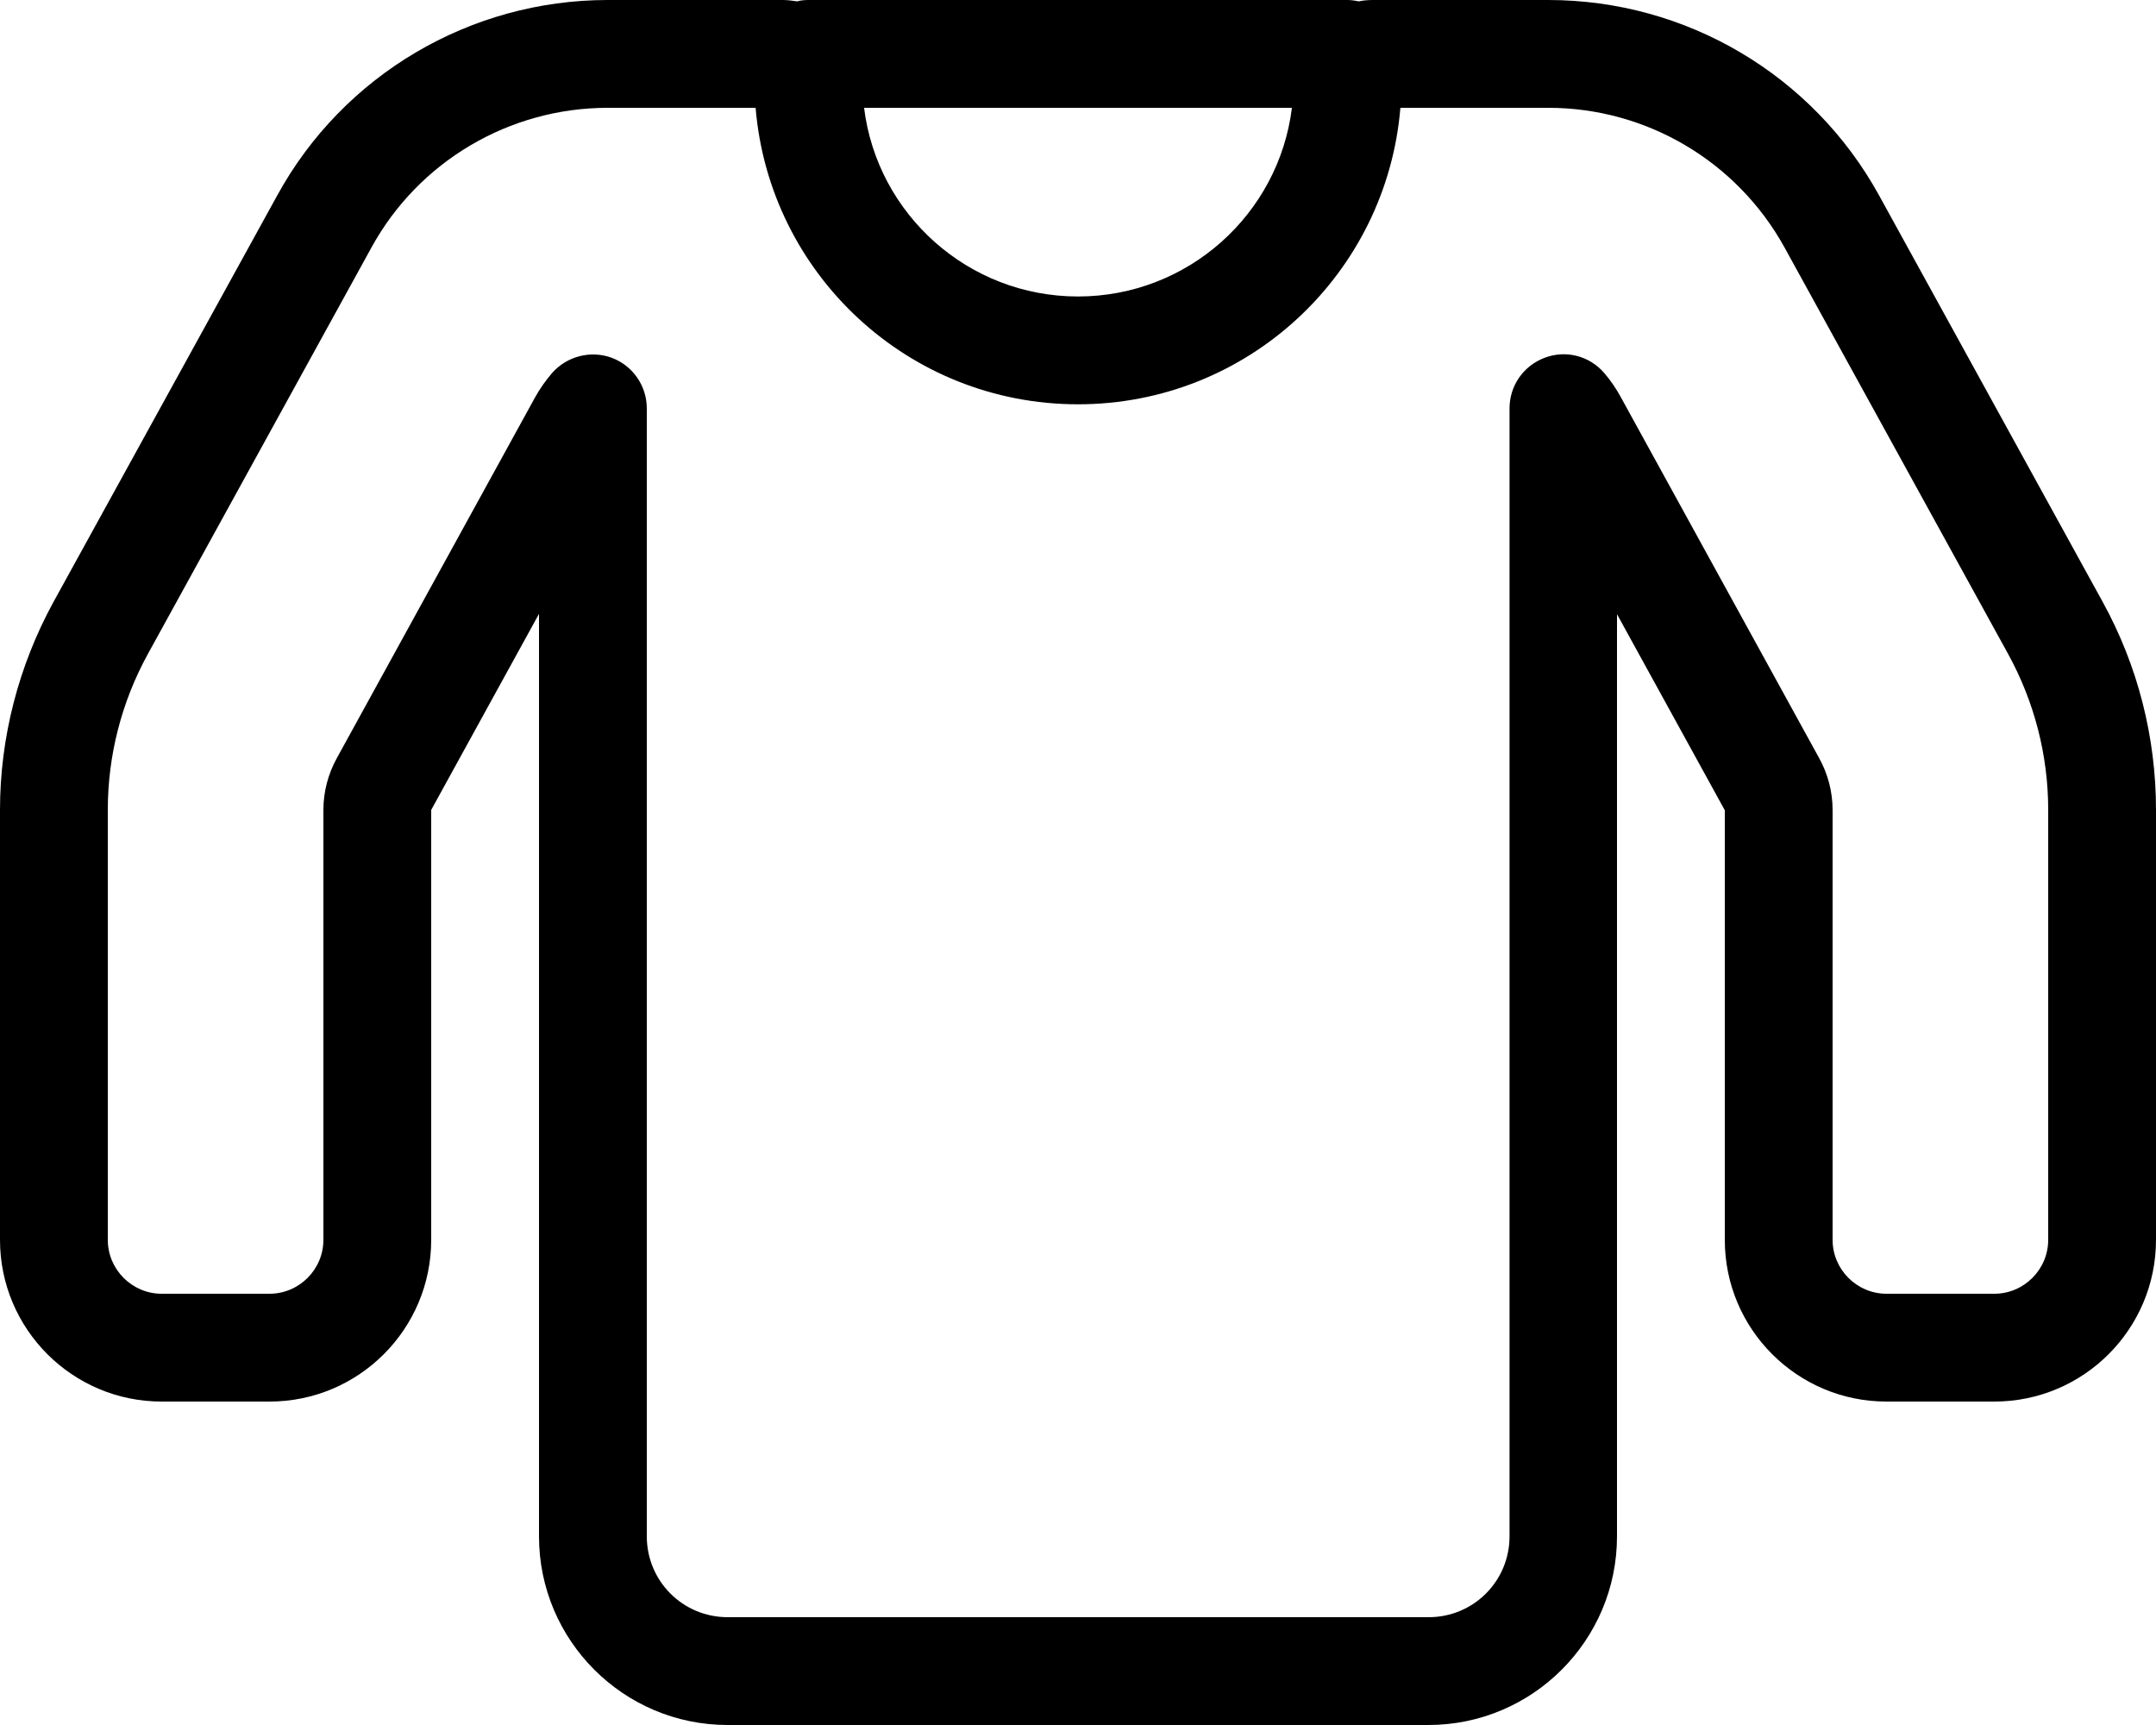 <svg xmlns="http://www.w3.org/2000/svg" viewBox="0 0 640 512"><!--! Font Awesome Pro 6.5.2 by @fontawesome - https://fontawesome.com License - https://fontawesome.com/license (Commercial License) Copyright 2024 Fonticons, Inc. --><path d="M110.3 73.4C124.3 47.9 151.2 32 180.4 32H192h4 28.3c4.1 49.3 45.3 88 95.7 88s91.6-38.7 95.7-88H444h4 11.6c29.2 0 56 15.9 70.1 41.4l66.4 120.7c7.8 14.2 11.9 30.1 11.9 46.3V368c0 8.8-7.2 16-16 16H560c-8.8 0-16-7.2-16-16V240.4c0-5.4-1.4-10.7-4-15.4L481.2 118c-1.4-2.6-3.1-5.1-5-7.3c-4.4-5.1-11.4-6.9-17.7-4.5s-10.4 8.3-10.4 15V456c0 13.3-10.7 24-24 24H216c-13.3 0-24-10.7-24-24V121.2c0-6.7-4.2-12.7-10.4-15s-13.3-.5-17.7 4.5c-1.9 2.2-3.6 4.6-5.1 7.3L100 225c-2.6 4.7-4 10-4 15.4V368c0 8.8-7.2 16-16 16H48c-8.8 0-16-7.2-16-16V240.4c0-16.2 4.1-32.1 11.9-46.3L110.3 73.4zM180.4 0c-40.8 0-78.5 22.2-98.1 58L15.8 178.8C5.5 197.7 0 218.9 0 240.4V368c0 26.5 21.5 48 48 48H80c26.5 0 48-21.5 48-48V240.4l32-58.2V456c0 30.9 25.1 56 56 56H424c30.9 0 56-25.1 56-56V182.3l32 58.2V368c0 26.5 21.5 48 48 48h32c26.5 0 48-21.5 48-48V240.4c0-21.6-5.4-42.8-15.8-61.7L557.8 58C538.1 22.2 500.5 0 459.6 0H448h-4H407.6c-1.5 0-2.9 .1-4.2 .4c-1.1-.2-2.2-.4-3.4-.4H240c-1.2 0-2.3 .1-3.4 .4c-1.3-.2-2.8-.4-4.2-.4H196h-4H180.4zm76.1 32h127c-3.9 31.6-30.9 56-63.5 56s-59.6-24.4-63.5-56z"/></svg>